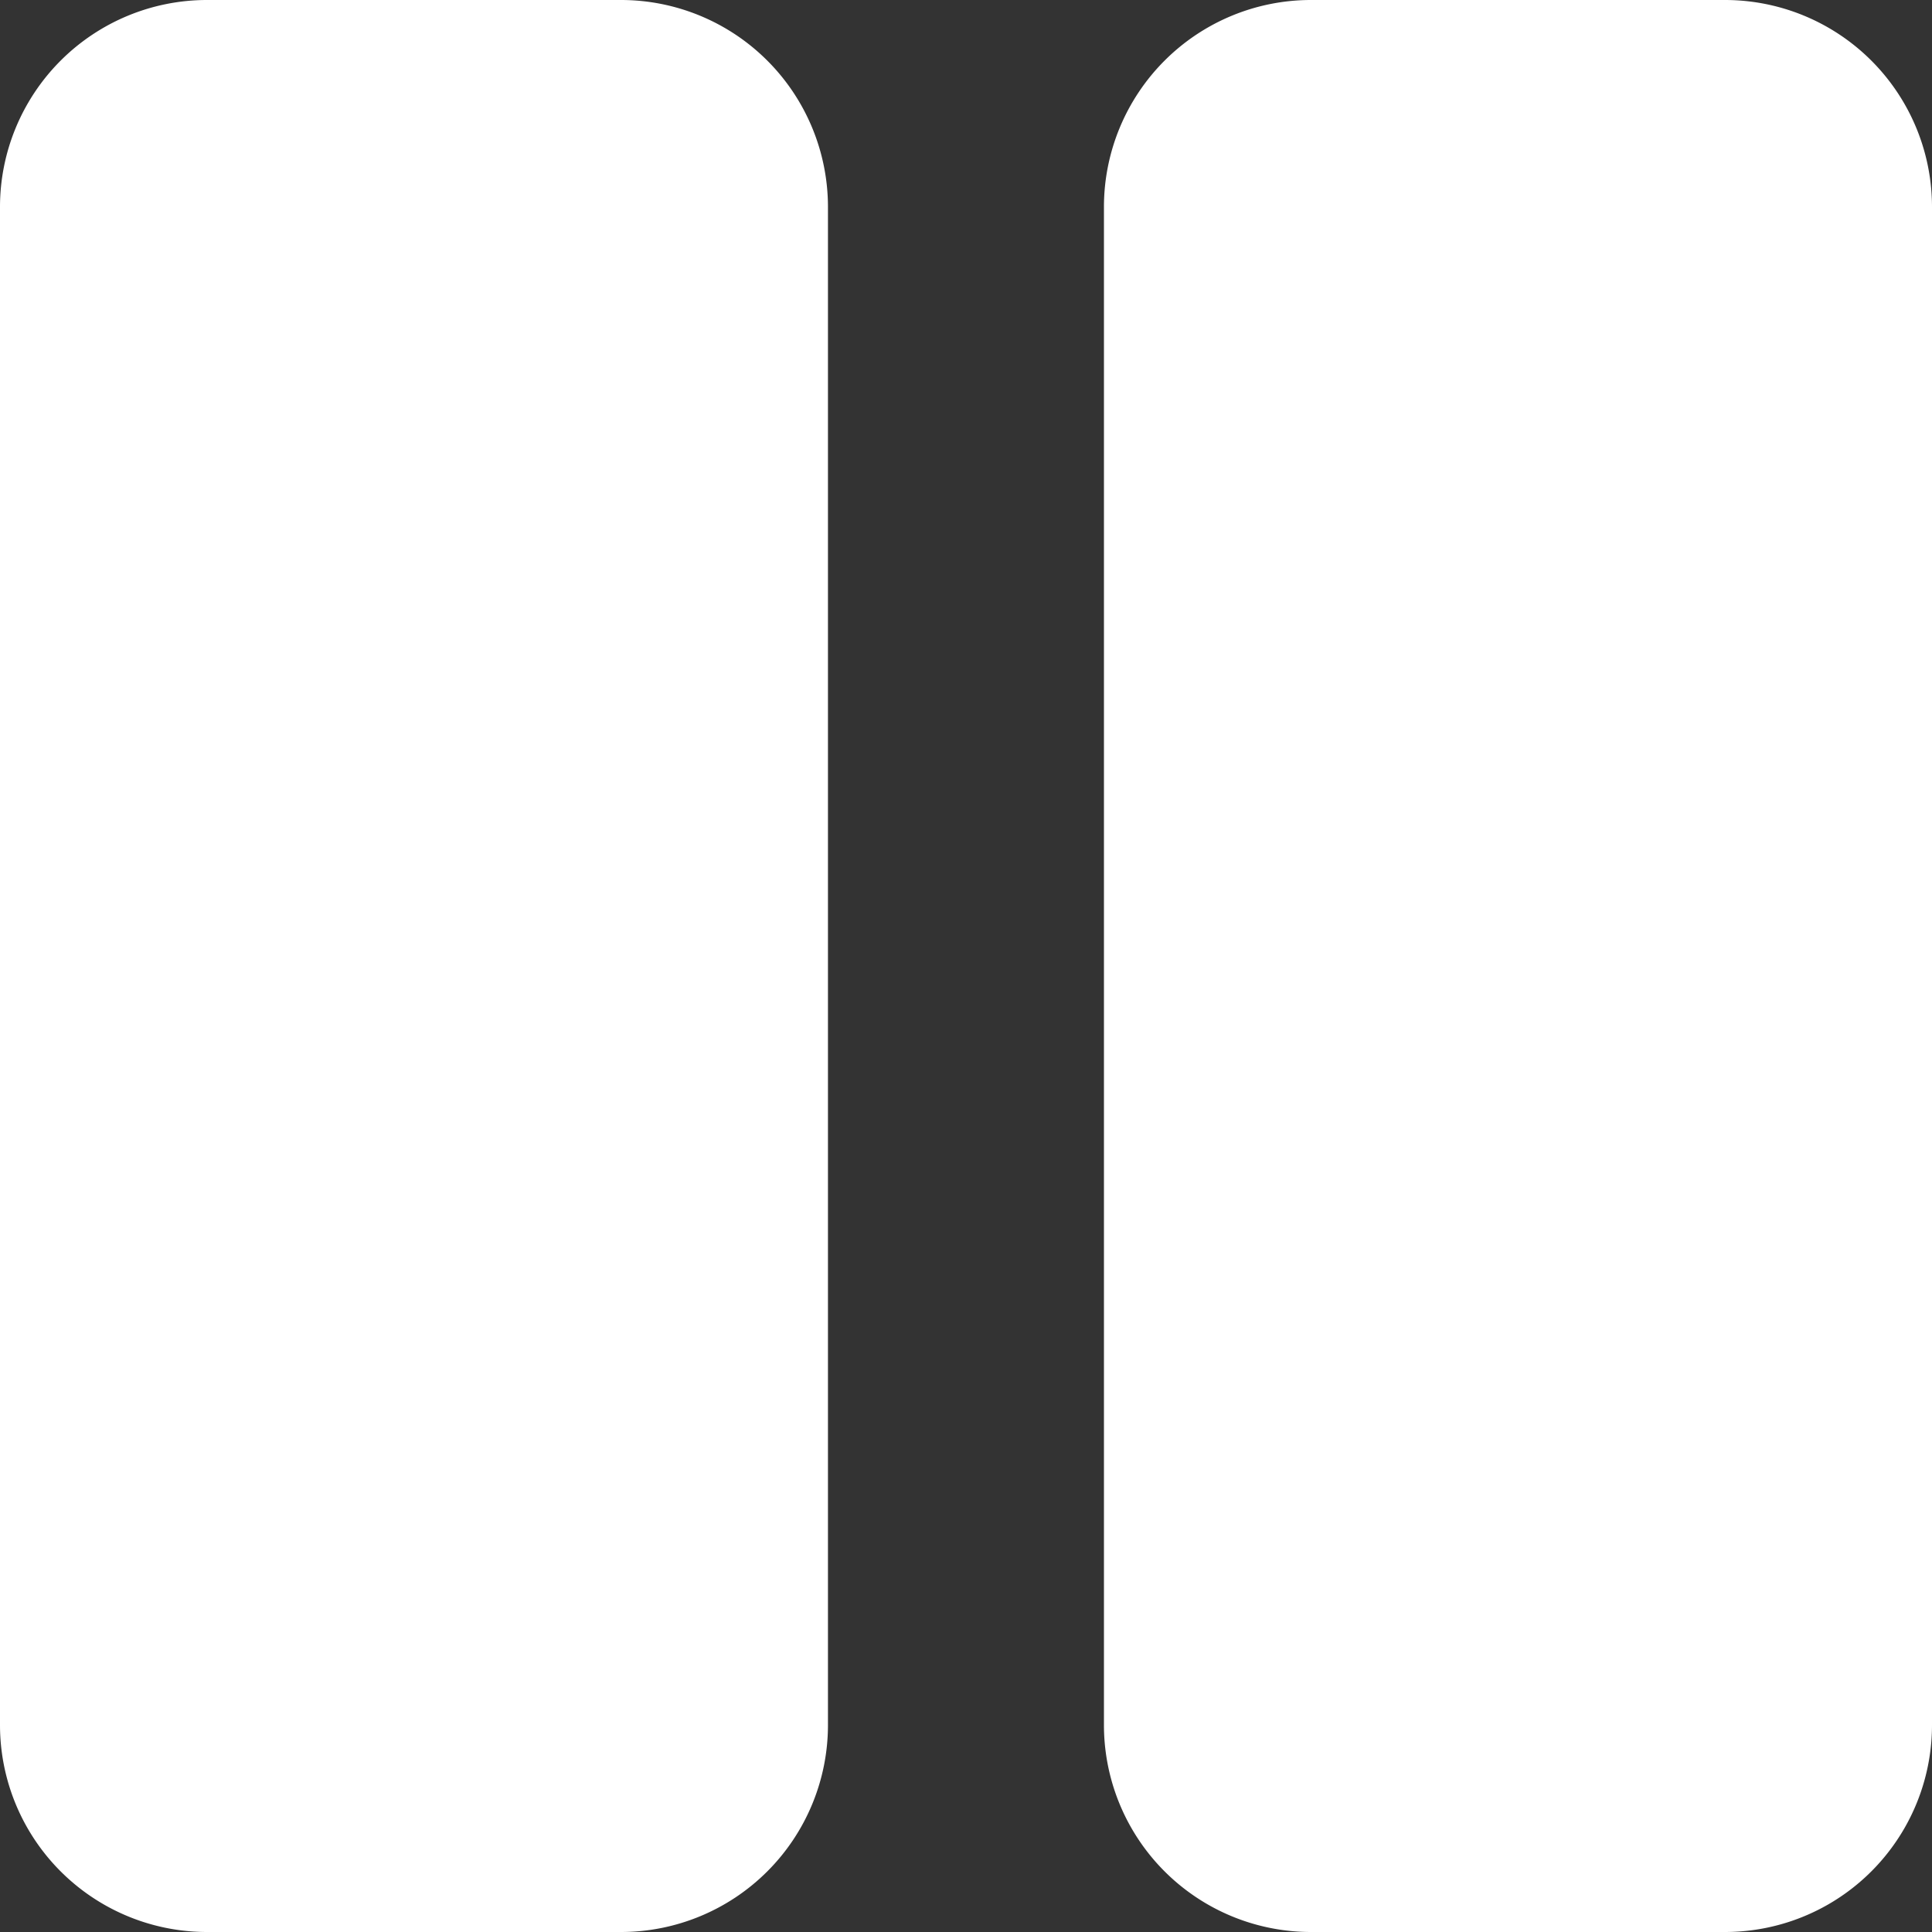 <svg xmlns="http://www.w3.org/2000/svg" width="20" height="20" viewBox="0 0 20 20">
  <rect x="0" y="0" width="20" height="20" fill="#333333" stroke="none"/>
  <g id="Group_20713" data-name="Group 20713" transform="translate(-1316 -465)">
    <path id="Icon_awesome-pause" data-name="Icon awesome-pause" d="M6.429,22.18H2.143A2.143,2.143,0,0,1,0,20.037V4.323A2.143,2.143,0,0,1,2.143,2.18H6.429A2.143,2.143,0,0,1,8.571,4.323V20.037A2.143,2.143,0,0,1,6.429,22.18ZM20,20.037V4.323A2.143,2.143,0,0,0,17.857,2.18H13.571a2.143,2.143,0,0,0-2.143,2.143V20.037a2.143,2.143,0,0,0,2.143,2.143h4.286A2.143,2.143,0,0,0,20,20.037Z" transform="translate(1316 462.82)" fill="#fff"/>
  </g>
</svg>
